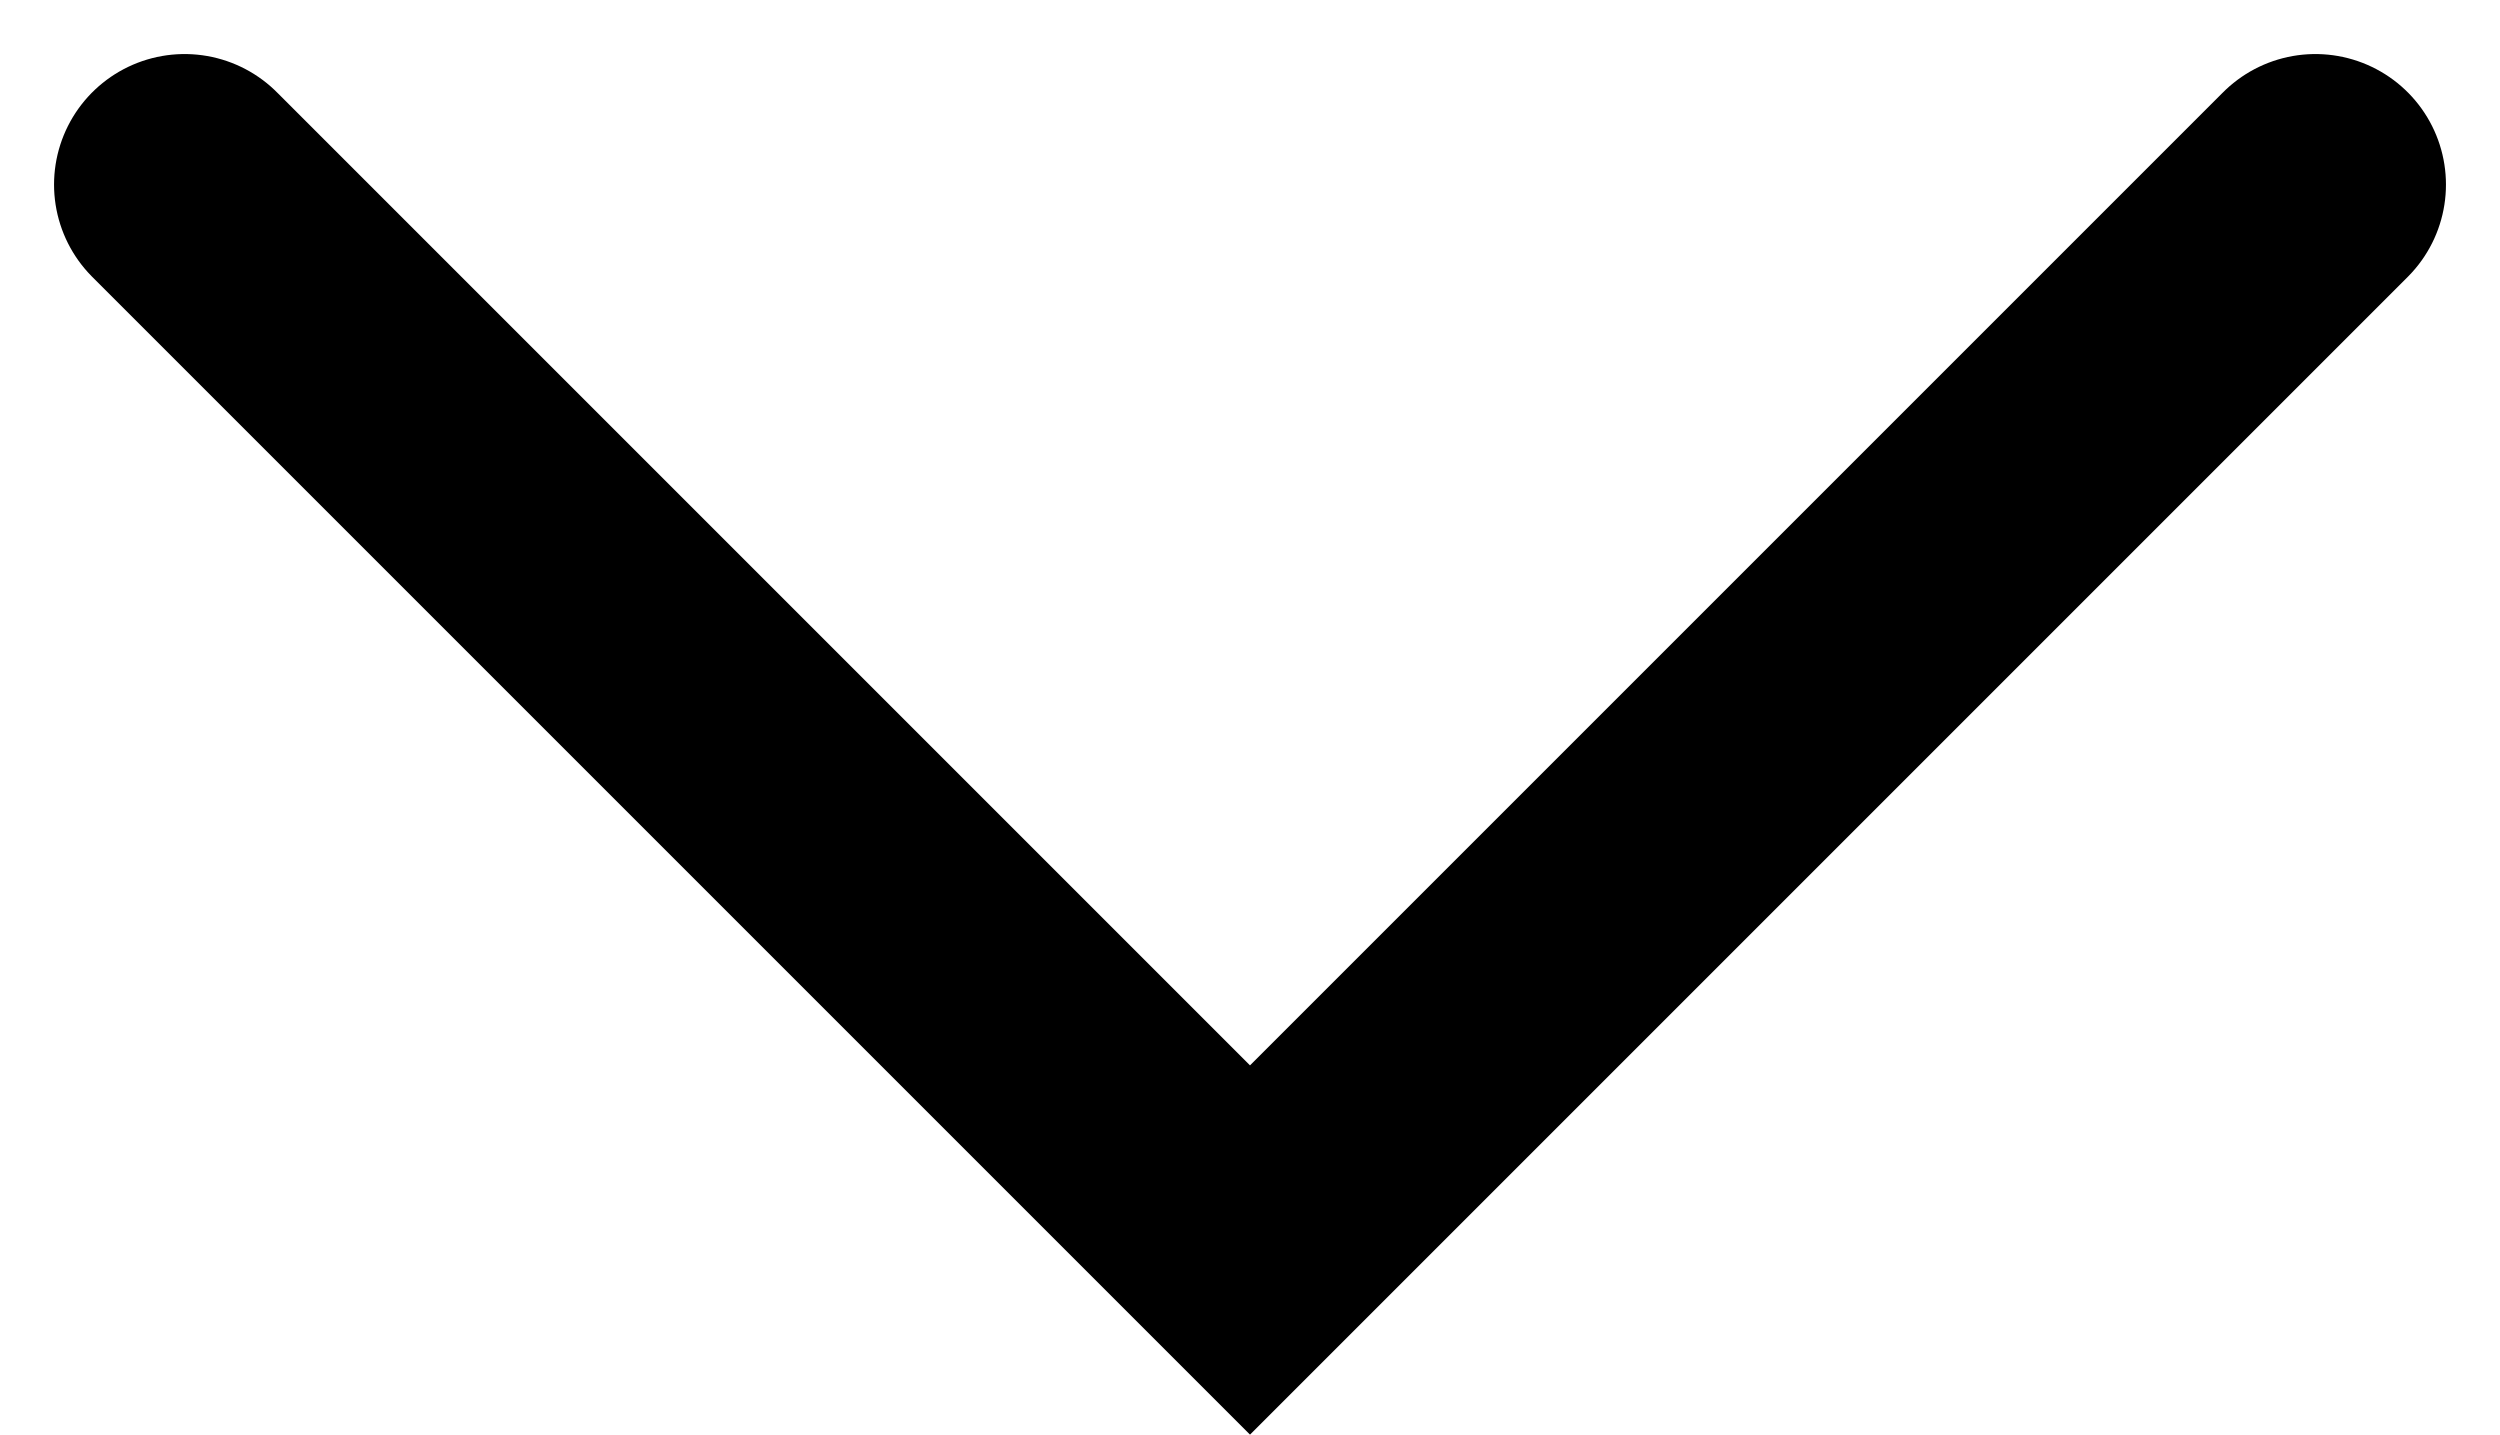 <svg xmlns="http://www.w3.org/2000/svg" width="19.15" height="10.989" viewBox="0 0 19.15 10.989">
  <path id="Path_2" data-name="Path 2" d="M1540.852,74.88l8.161,8.161,8.161-8.161" transform="translate(-1539.438 -73.466)" 
  fill="none" stroke="#000" stroke-linecap="round" stroke-width="2"/>
</svg>
